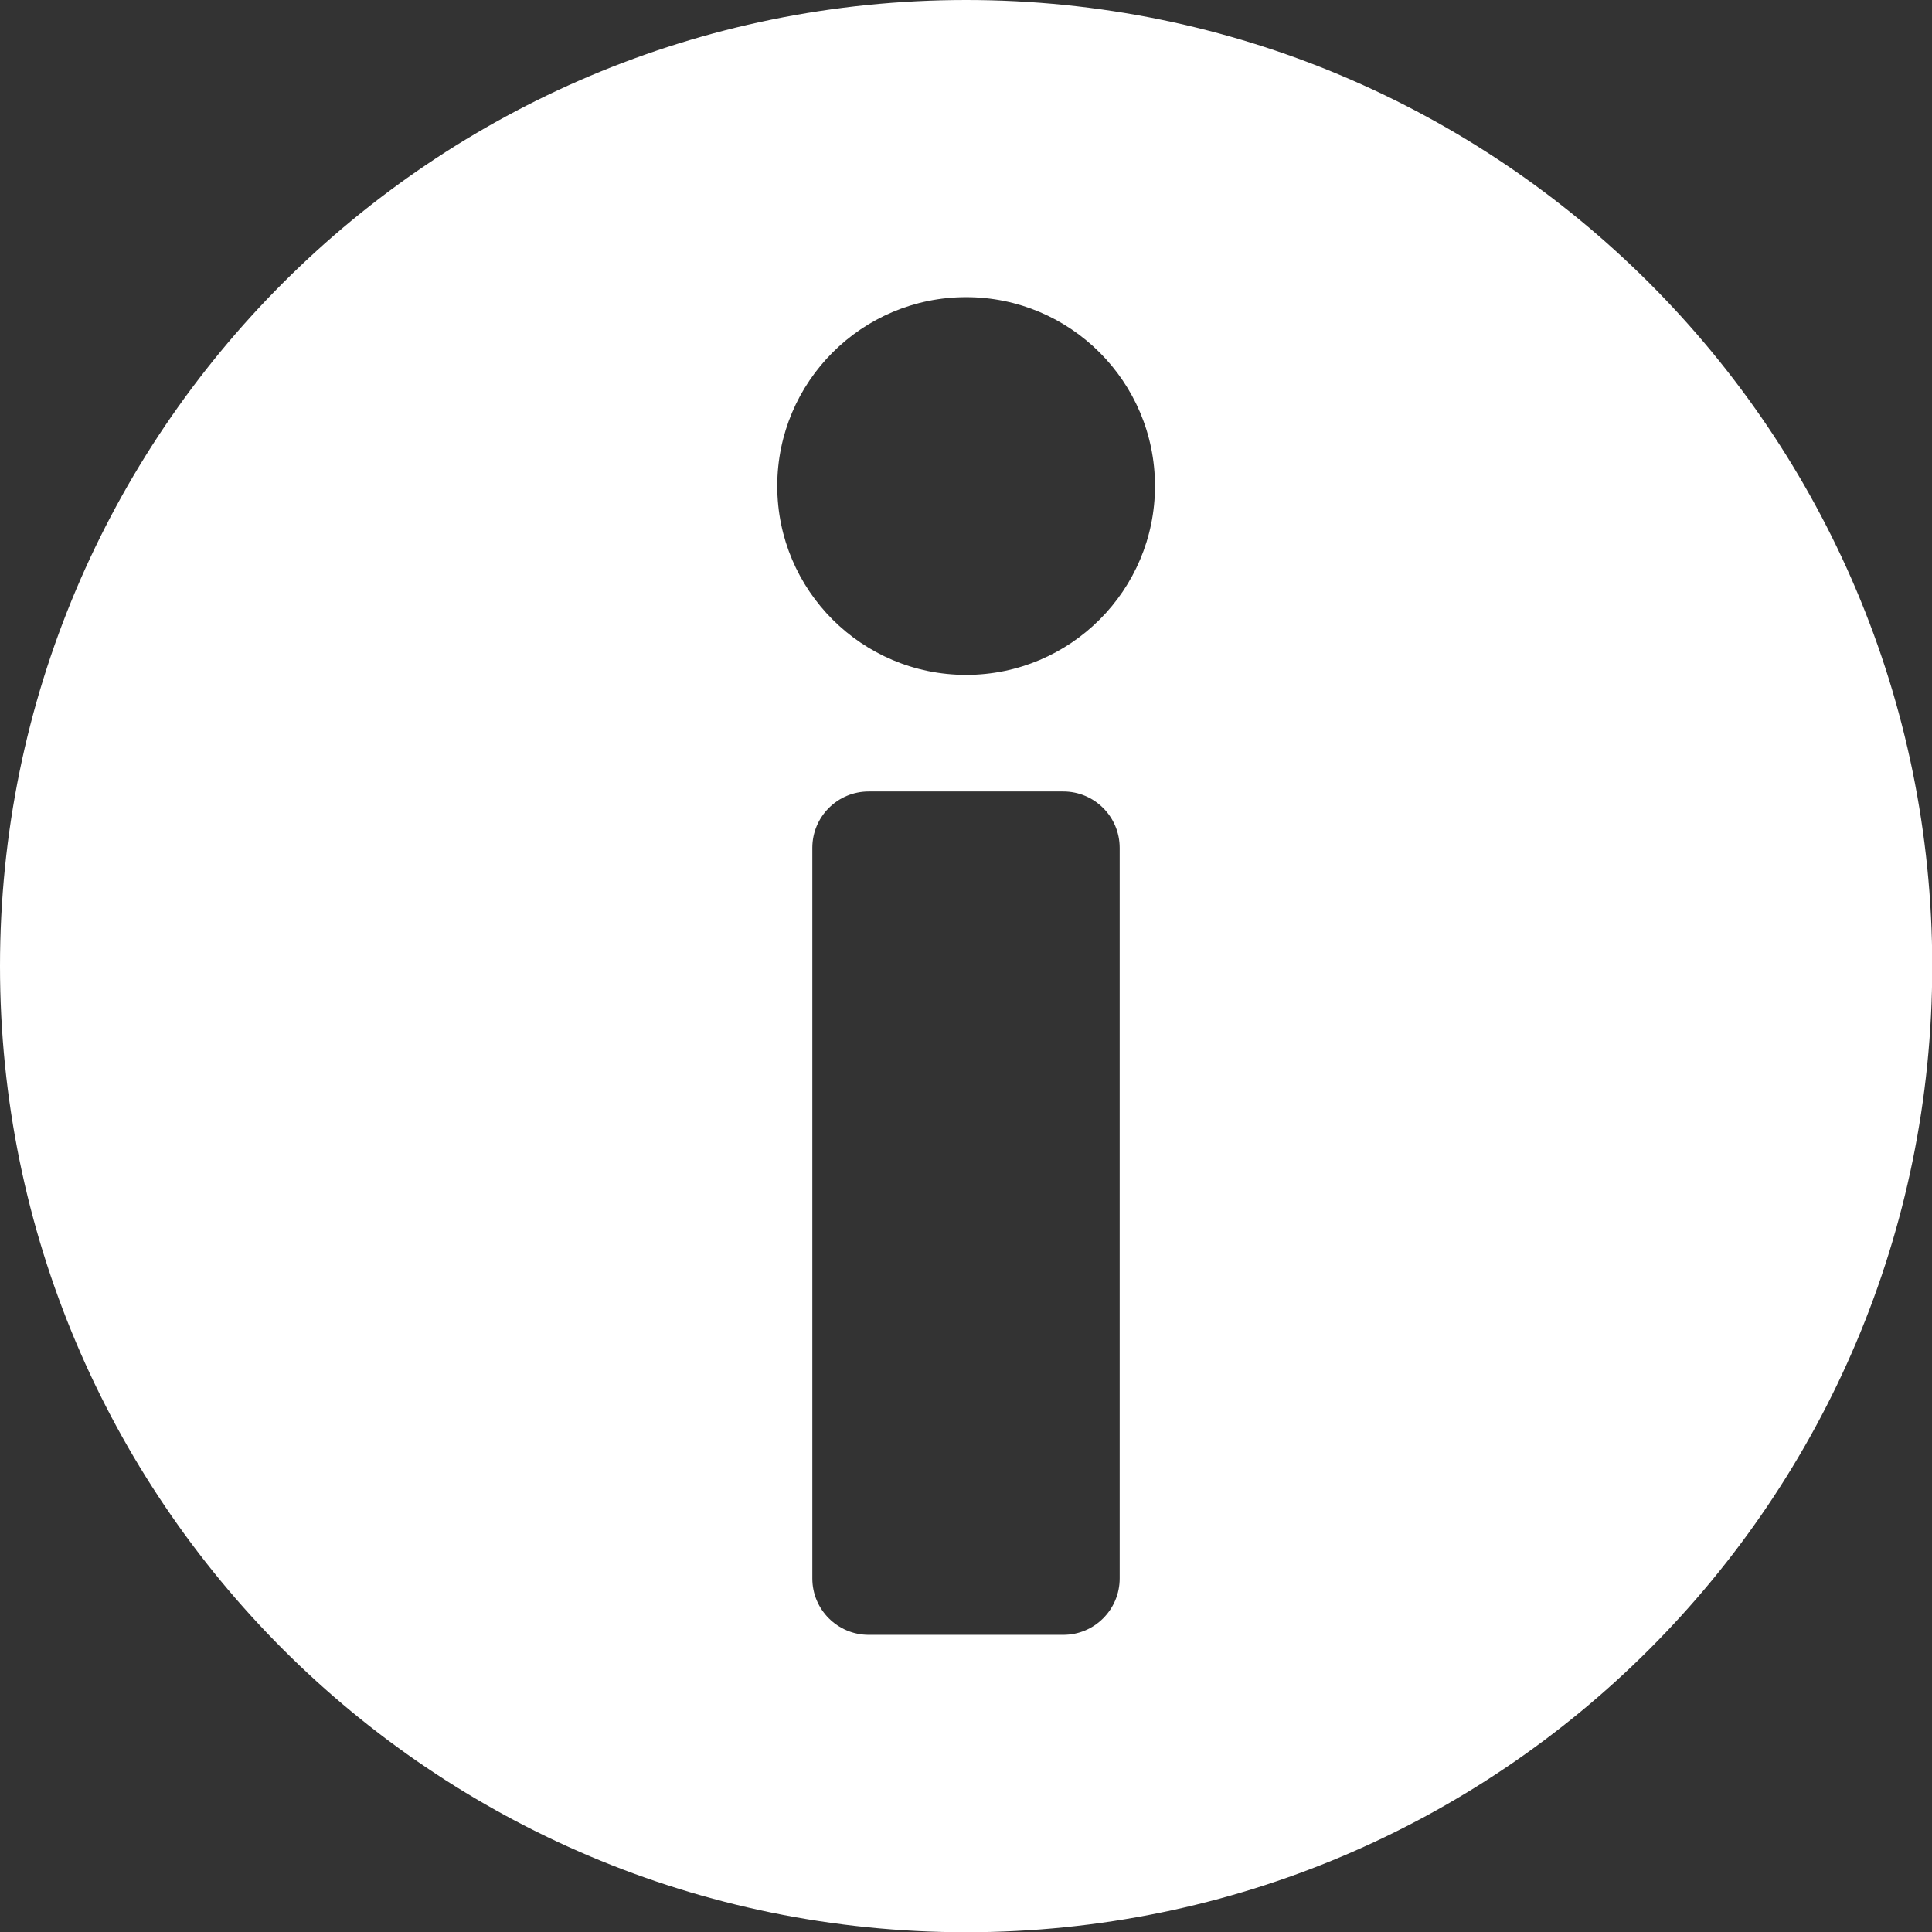 <?xml version="1.0" encoding="UTF-8"?><svg id="Layer_2" xmlns="http://www.w3.org/2000/svg" viewBox="0 0 81.53 81.53"><rect x="0" y="0" width="81.53" height="81.53" fill="#333333" stroke="none"/><defs><style>.cls-1{fill:#fff;}</style></defs><g id="Layer_1-2"><path class="cls-1" d="M40.77,0C18.25,0,0,18.25,0,40.77s18.25,40.77,40.77,40.77,40.77-18.25,40.77-40.77S63.28,0,40.77,0ZM47.25,66.61c0,1.31-1.06,2.38-2.38,2.38h-8.21c-1.31,0-2.38-1.06-2.38-2.38v-30.83c0-1.31,1.06-2.38,2.38-2.38h8.21c1.31,0,2.38,1.06,2.38,2.38v30.83ZM40.77,28.48c-4.4,0-7.97-3.57-7.97-7.97s3.57-7.97,7.97-7.97,7.97,3.57,7.97,7.97-3.57,7.97-7.97,7.97Z"/></g></svg>